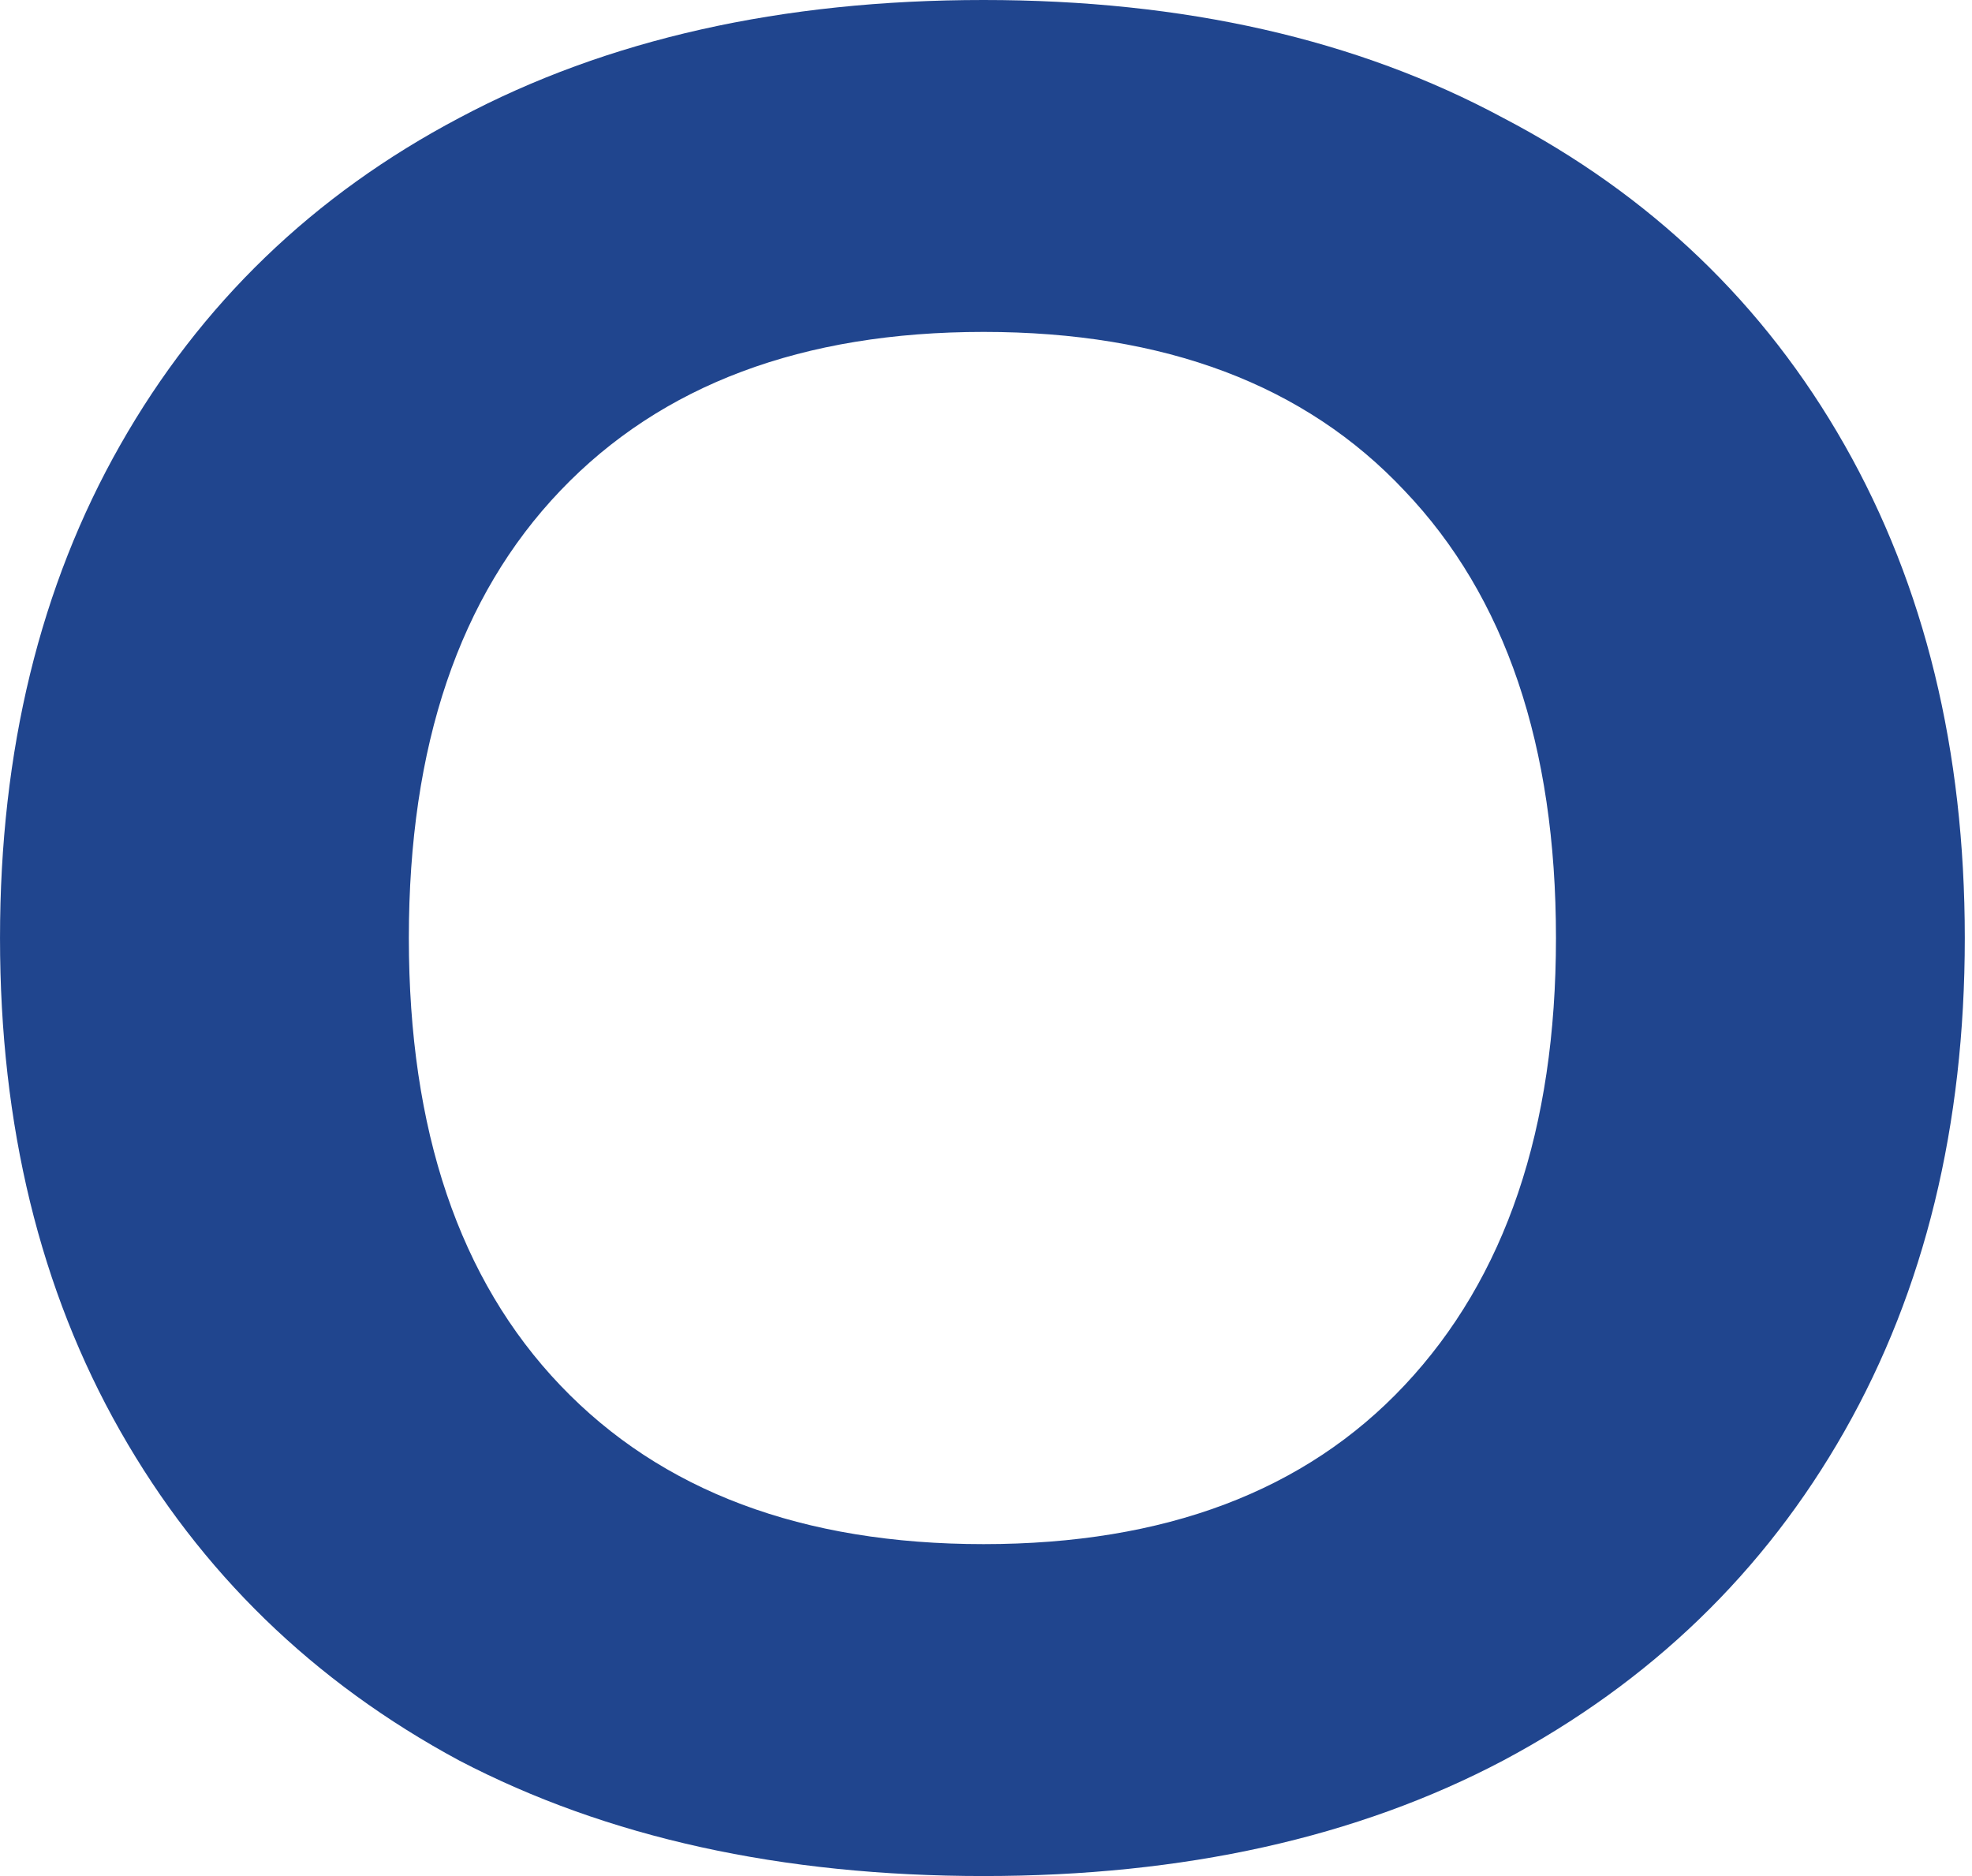 <svg width="164" height="156" viewBox="0 0 164 156" fill="none" xmlns="http://www.w3.org/2000/svg">
<path d="M81.801 156C65.001 156 50.468 152.8 38.201 146.4C26.067 139.867 16.667 130.733 10.001 119C3.334 107.267 0.001 93.6 0.001 78C0.001 62.4 3.334 48.733 10.001 37C16.667 25.267 26.067 16.2 38.201 9.8C50.468 3.267 65.001 -9.05991e-06 81.801 -9.05991e-06C98.468 -9.05991e-06 112.867 3.267 125.001 9.8C137.267 16.2 146.734 25.267 153.401 37C160.067 48.733 163.401 62.4 163.401 78C163.401 93.6 160.067 107.267 153.401 119C146.734 130.733 137.267 139.867 125.001 146.4C112.867 152.8 98.468 156 81.801 156ZM81.801 128.4C96.868 128.4 108.534 124 116.801 115.2C125.201 106.267 129.401 93.867 129.401 78C129.401 62 125.201 49.6 116.801 40.8C108.534 32 96.868 27.6 81.801 27.6C66.734 27.6 55.001 32 46.601 40.8C38.201 49.6 34.001 62 34.001 78C34.001 94 38.201 106.4 46.601 115.2C55.001 124 66.734 128.4 81.801 128.4Z" fill="#20458E"/>
</svg>

